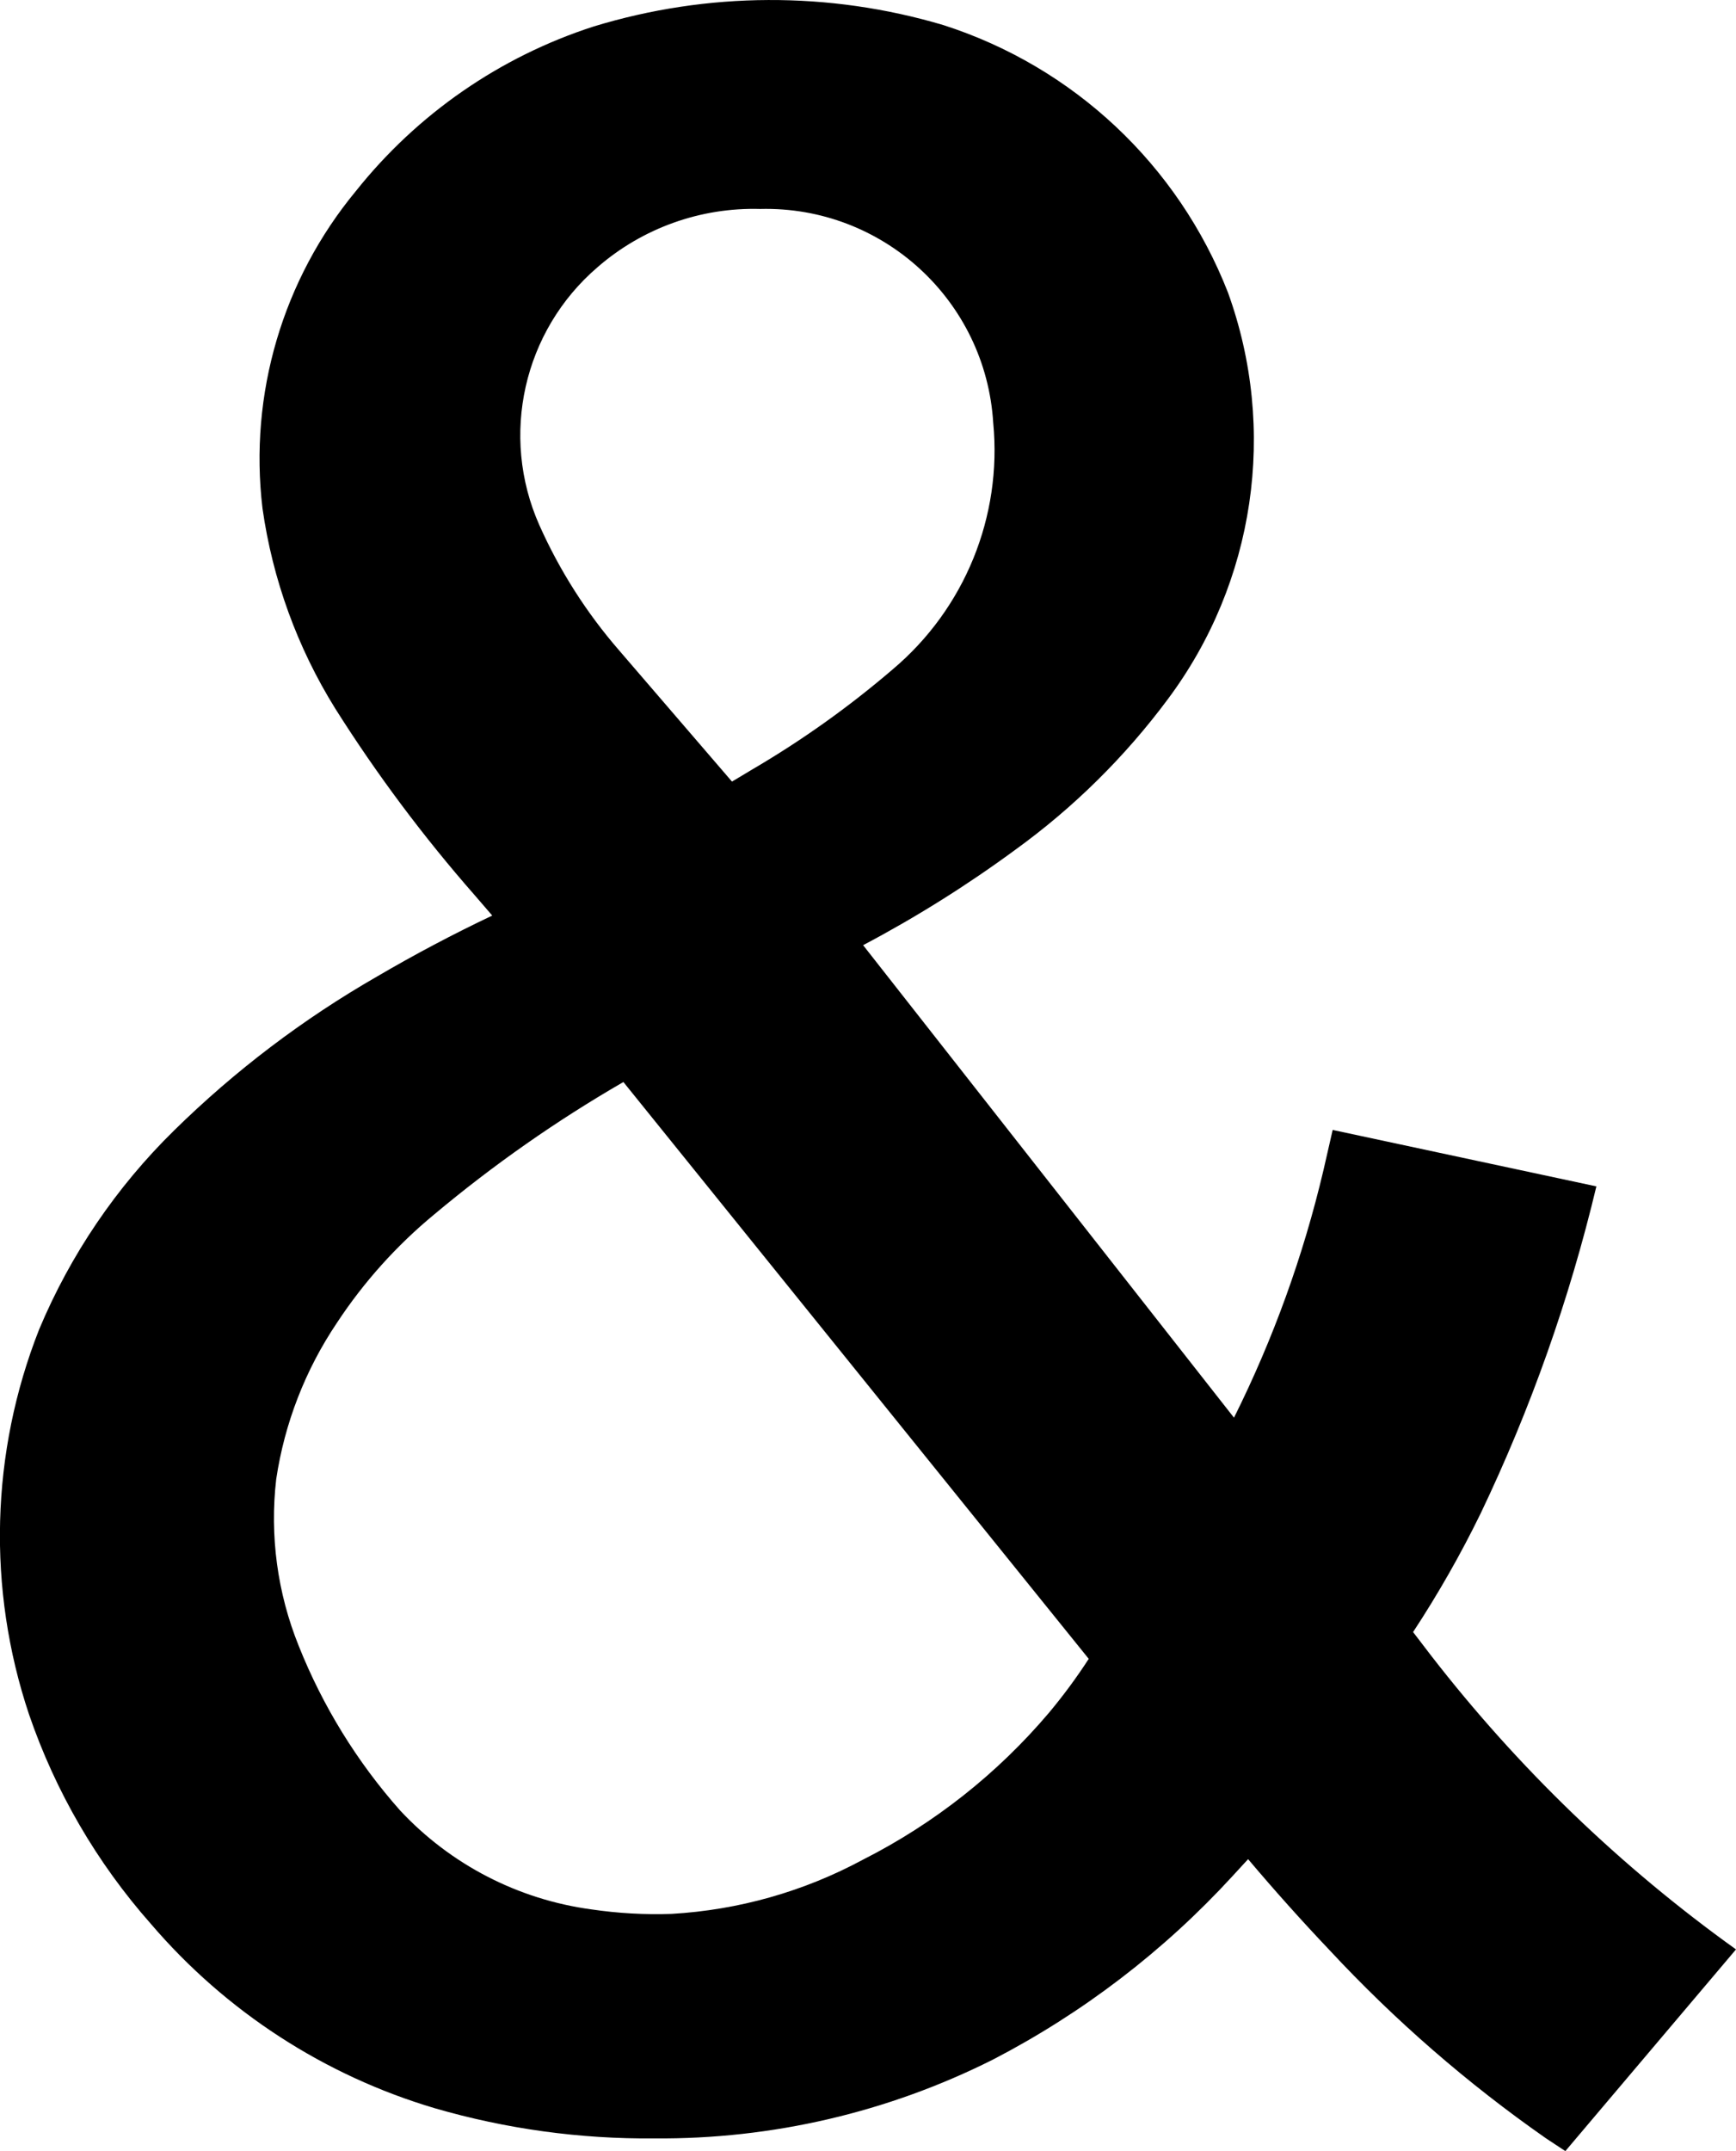 <svg viewBox="-360.198 -340.234 48.728 60.367" height="60.367mm" width="48.728mm" xmlns:xlink="http://www.w3.org/1999/xlink" xmlns="http://www.w3.org/2000/svg">
    <path d="M316.8,280.223C319.011,281.766,321.051,283.54,322.887,285.515C323.671,286.341,324.43,287.19,325.165,288.06L325.608,287.578C327.53,285.483,329.804,283.743,332.327,282.435C335.274,280.954,338.531,280.196,341.829,280.223C343.913,280.203,345.989,280.488,347.991,281.069C351.09,281.987,353.858,283.783,355.96,286.24C357.478,287.956,358.641,289.956,359.384,292.124C360.563,295.647,360.462,299.472,359.099,302.927C358.221,305.022,356.934,306.919,355.312,308.509C353.604,310.187,351.688,311.64,349.611,312.832C348.559,313.448,347.482,314.018,346.381,314.54L346.861,315.097C348.306,316.743,349.62,318.499,350.789,320.351C351.852,322.061,352.547,323.973,352.83,325.967C353.213,329.169,352.264,332.389,350.207,334.874C348.486,337.035,346.166,338.641,343.537,339.49C340.34,340.467,336.927,340.482,333.722,339.531C330.064,338.36,327.129,335.604,325.731,332.027C324.337,328.182,324.97,323.893,327.416,320.615C328.62,318.995,330.064,317.569,331.699,316.387C333.055,315.39,334.483,314.495,335.971,313.709L325.561,300.449C324.459,302.659,323.617,304.989,323.05,307.393L322.791,308.524L315.389,306.94C316.145,303.775,317.233,300.699,318.637,297.763C319.198,296.614,319.832,295.501,320.534,294.433L320.031,293.776C317.592,290.626,314.709,287.847,311.47,285.527L316.26,279.867L316.8,280.223zM339.086,318.639C337.689,319.456,336.368,320.397,335.139,321.451C333.12,323.153,332.066,325.738,332.319,328.366C332.529,331.802,335.42,334.456,338.861,334.37C340.533,334.417,342.163,333.833,343.426,332.735C345.509,330.948,346.173,328.005,345.059,325.497C344.49,324.221,343.735,323.036,342.819,321.981L339.652,318.3L339.086,318.639zM341.348,286.524C339.467,286.632,337.632,287.152,335.973,288.047C333.975,289.059,332.2,290.461,330.753,292.17C330.351,292.651,329.979,293.155,329.638,293.681L342.7,309.869C344.575,308.786,346.352,307.542,348.011,306.152C349.068,305.279,349.989,304.254,350.742,303.109C351.628,301.792,352.21,300.294,352.445,298.724C352.629,297.137,352.412,295.529,351.814,294.047C351.139,292.353,350.176,290.79,348.967,289.426C347.551,287.908,345.654,286.927,343.598,286.65C342.853,286.54,342.1,286.498,341.348,286.524z" style="stroke:none;fill:#000000;fill-rule:evenodd" transform="matrix(-1,0,0,-1,0,0)"></path>
</svg>
